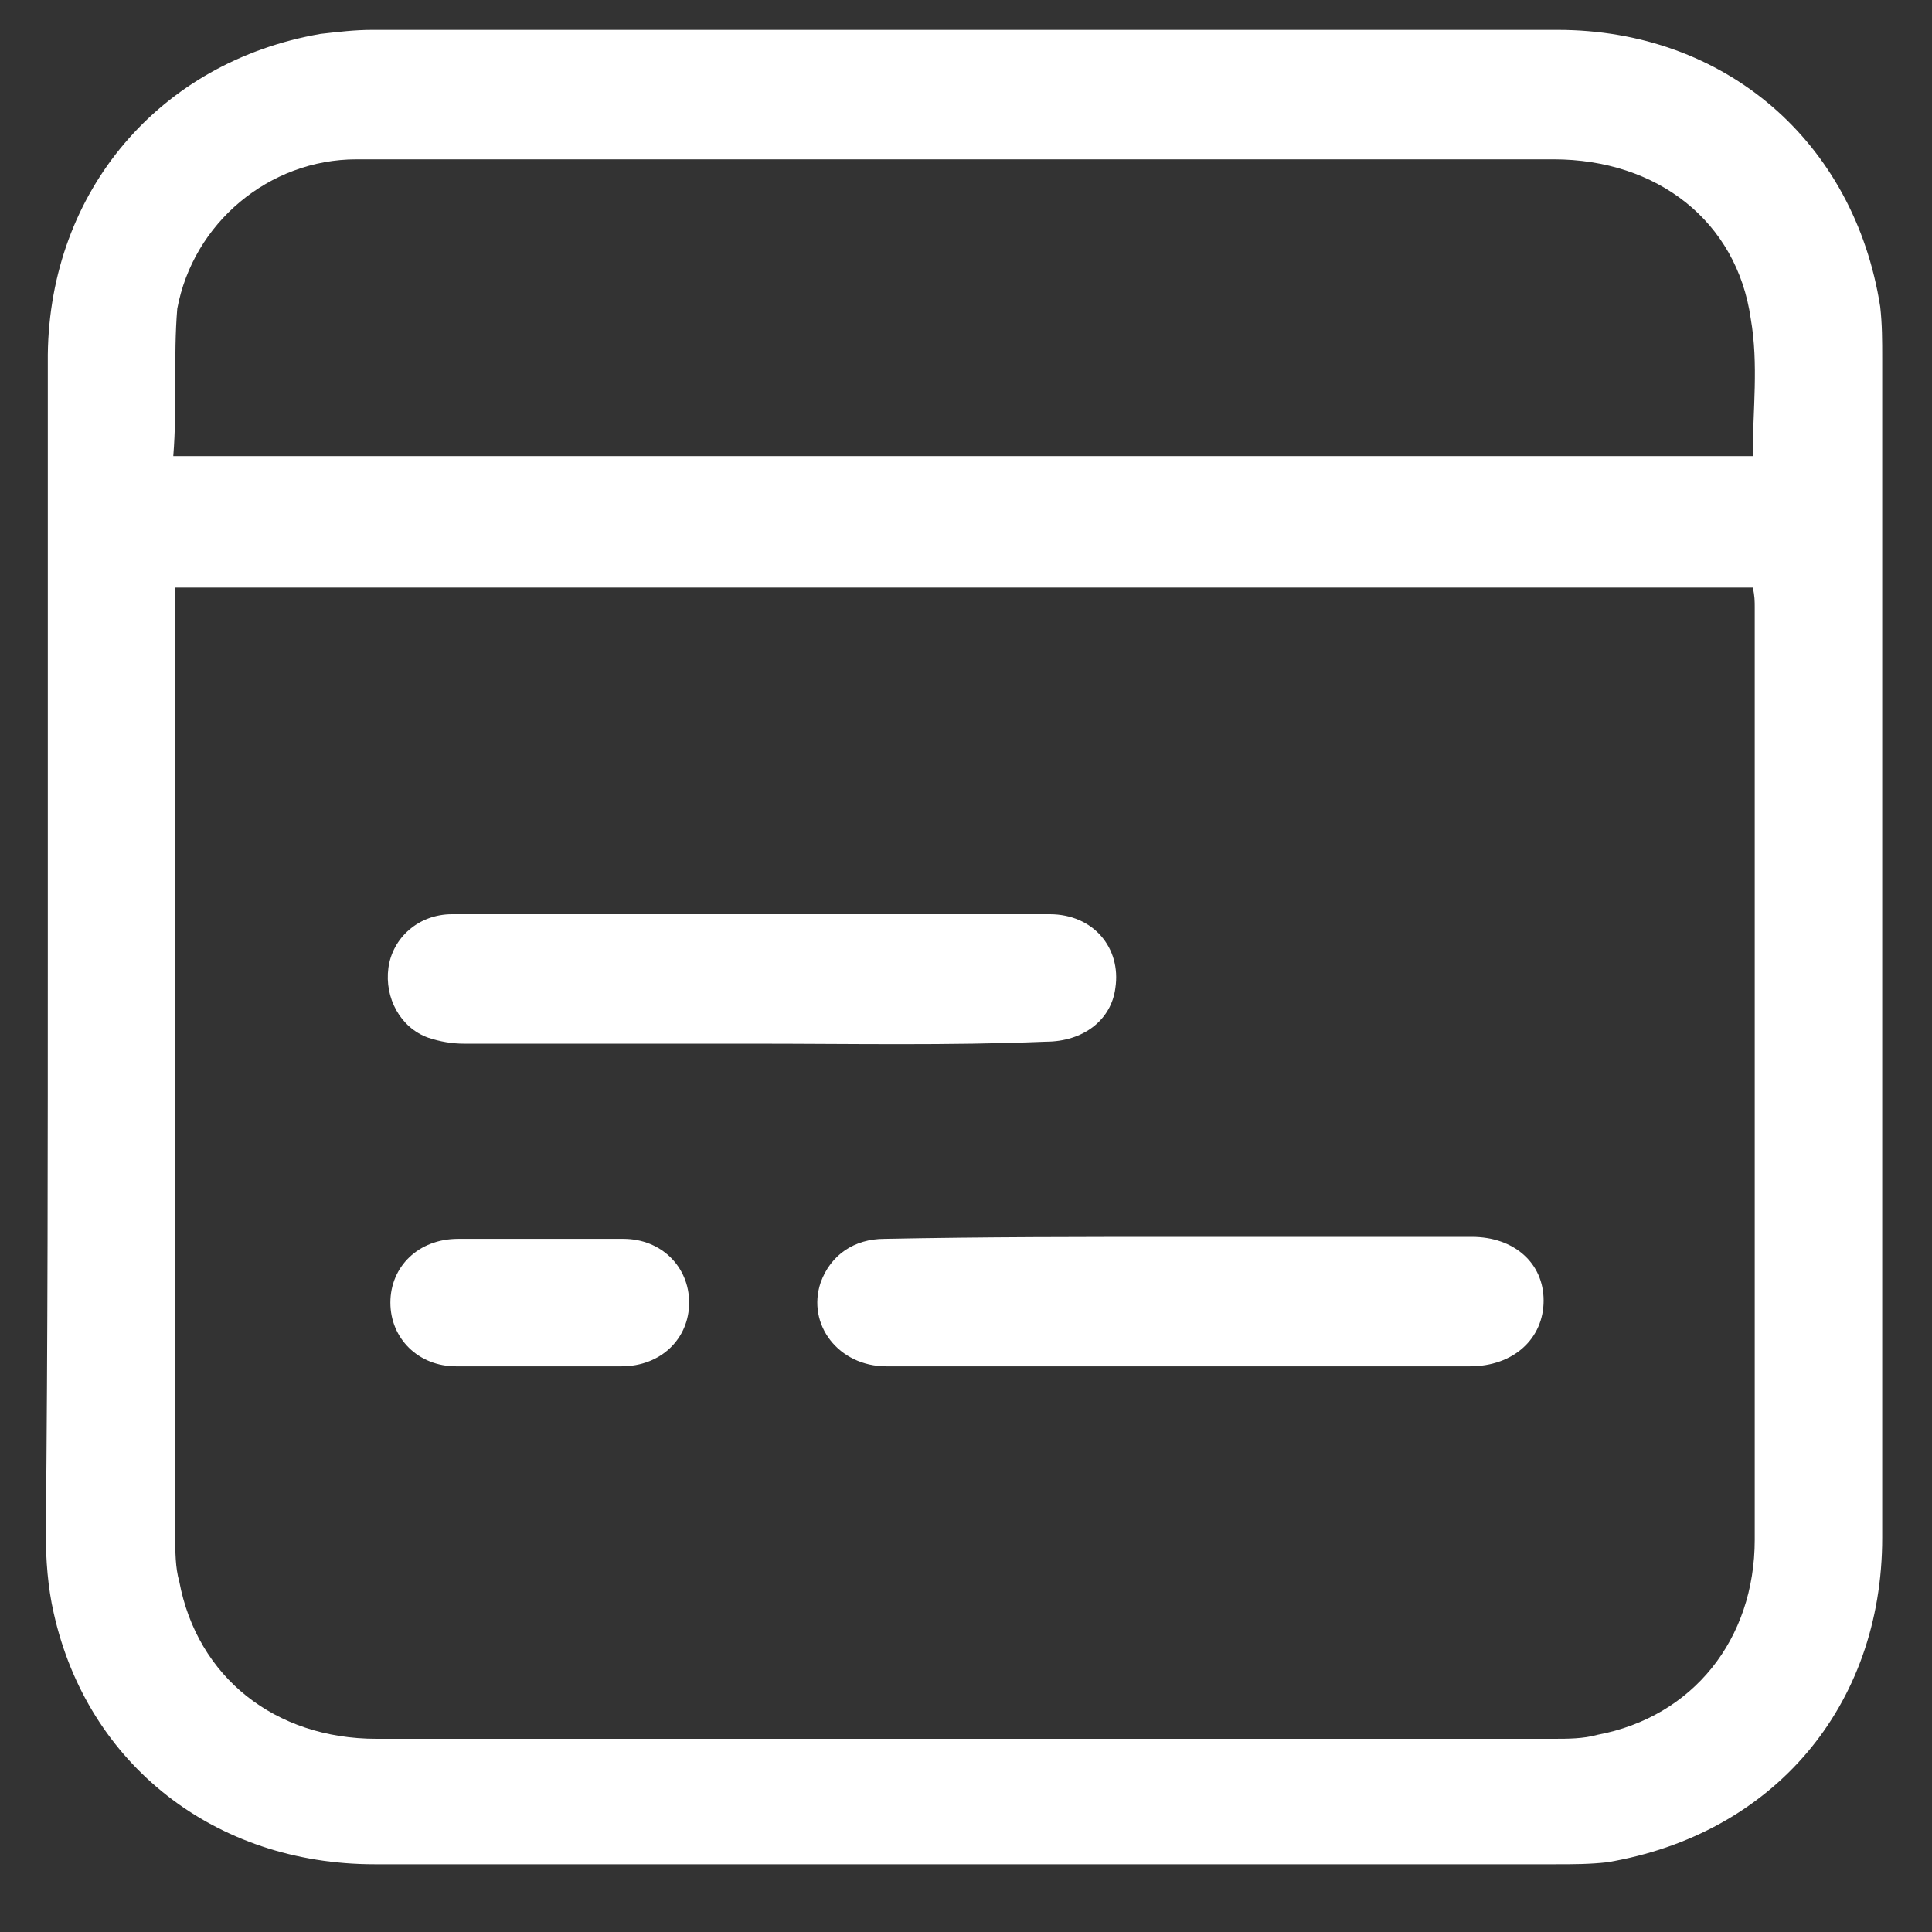 <?xml version="1.0" encoding="utf-8"?>
<!-- Generator: Adobe Illustrator 24.3.0, SVG Export Plug-In . SVG Version: 6.00 Build 0)  -->
<svg version="1.1" id="Layer_1" xmlns="http://www.w3.org/2000/svg" xmlns:xlink="http://www.w3.org/1999/xlink" x="0px" y="0px"
	 viewBox="0 0 97 97" style="enable-background:new 0 0 97 97;" xml:space="preserve">
<rect x="0" y="0" width="97" height="97" fill="#333333" stroke="none"/>
<style type="text/css">
	.st0{fill:#FFFFFF;}
</style>
<g>
	<path class="st0" d="M2.4,47.7c0-5.8,0-11.5,0-17.3c0-4.2,0-8.4,0-12.6C2.5,9.6,8,3.1,16.1,1.7c0.9-0.1,1.7-0.2,2.6-0.2
		c19.8,0,39.7,0,59.5,0c8.4,0,14.9,5.6,16.2,13.9c0.1,0.9,0.1,1.7,0.1,2.6c0,19.7,0,39.5,0,59.2c0,8.5-5.5,14.9-13.8,16.3
		c-0.9,0.1-1.7,0.1-2.6,0.1c-19.8,0-39.5,0-59.3,0c-8,0-14.4-5-16.1-12.6c-0.3-1.3-0.4-2.7-0.4-4C2.4,67.3,2.4,57.5,2.4,47.7z
		 M8.8,29.5c0,0.4,0,0.8,0,1.1c0,15.5,0,31.1,0,46.6c0,0.7,0,1.5,0.2,2.2c0.9,4.8,4.8,7.9,9.9,7.9c19.7,0,39.4,0,59.1,0
		c0.7,0,1.5,0,2.2-0.2c4.8-0.9,7.9-4.8,7.9-9.8c0-15.6,0-31.2,0-46.8c0-0.3,0-0.6-0.1-1C61.7,29.5,35.3,29.5,8.8,29.5z M8.7,22.9
		c26.6,0,53,0,79.3,0c0-2.3,0.3-4.6-0.1-6.9c-0.7-4.9-4.7-8-9.9-8c-9.9,0-19.8,0-29.8,0c-10.1,0-20.2,0-30.3,0c-4.4,0-8.2,3.2-9,7.5
		C8.7,17.9,8.9,20.4,8.7,22.9z"/>
	<path class="st0" d="M59.3,62.1c4.9,0,9.7,0,14.6,0c2.1,0,3.6,1.3,3.6,3.2c0,1.9-1.5,3.3-3.7,3.3c-9.8,0-19.5,0-29.3,0
		c-2.4,0-4-2.1-3.3-4.2c0.5-1.4,1.7-2.2,3.2-2.2C49.4,62.1,54.3,62.1,59.3,62.1z"/>
	<path class="st0" d="M37.8,52.4c-4.8,0-9.6,0-14.5,0c-0.6,0-1.2-0.1-1.8-0.3c-1.4-0.5-2.2-2-2-3.5c0.2-1.5,1.5-2.7,3.2-2.7
		c4.7,0,9.3,0,14,0c5.3,0,10.6,0,16,0c2.2,0,3.6,1.7,3.3,3.7c-0.2,1.6-1.6,2.7-3.5,2.7C47.6,52.5,42.7,52.4,37.8,52.4z"/>
	<path class="st0" d="M27,68.6c-1.4,0-2.7,0-4.1,0c-1.9,0-3.3-1.4-3.3-3.2c0-1.8,1.4-3.2,3.4-3.2c2.8,0,5.6,0,8.3,0
		c1.9,0,3.3,1.4,3.3,3.2c0,1.8-1.4,3.2-3.4,3.2C29.8,68.6,28.4,68.6,27,68.6z"/>
</g>
</svg>

